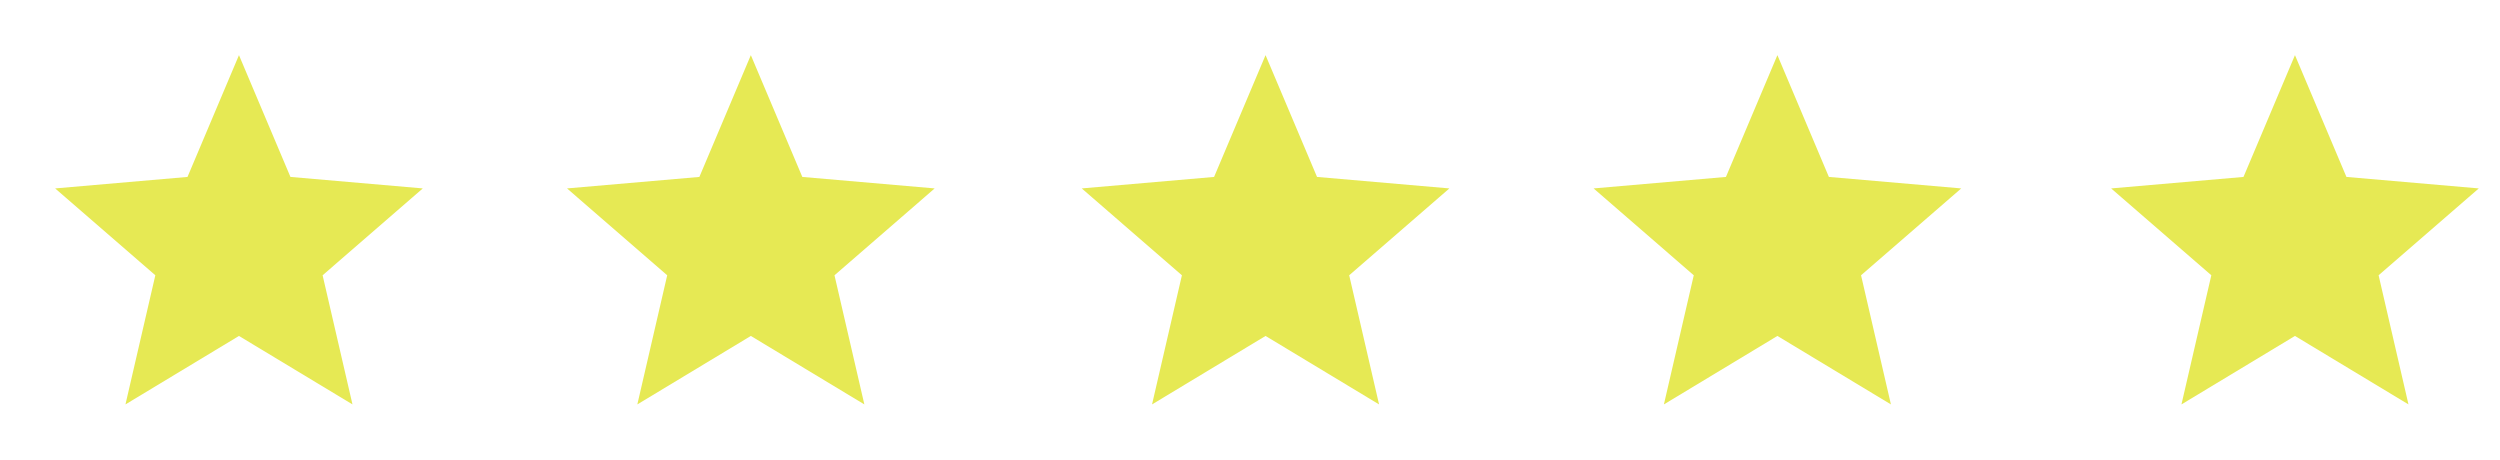<?xml version="1.0" encoding="UTF-8"?> <svg xmlns="http://www.w3.org/2000/svg" width="136" height="25" viewBox="0 0 136 25" fill="none"> <mask id="mask0_1330_252" style="mask-type:alpha" maskUnits="userSpaceOnUse" x="0" y="0" width="25" height="25"> <rect x="0.154" y="0.244" width="24" height="24" fill="#D9D9D9"></rect> </mask> <g mask="url(#mask0_1330_252)"> <path d="M15.346 10.757L18.5 11.5L16.15 17.85L15.325 14.25L18.1 11.85L14.45 11.525L13 8.125L11.55 11.5L7.9 11.825L12.846 7.756L15.346 10.757ZM6.825 22L8.45 14.975L3 10.25L10.2 9.625L13 3L15.8 9.625L23 10.25L17.55 14.975L19.175 22L13 18.275L6.825 22Z" fill="#E6E954"></path> </g> <mask id="mask1_1330_252" style="mask-type:alpha" maskUnits="userSpaceOnUse" x="28" y="0" width="24" height="25"> <rect x="28" y="0.244" width="24" height="24" fill="#D9D9D9"></rect> </mask> <g mask="url(#mask1_1330_252)"> <path d="M43.191 10.757L46.346 11.5L43.996 17.85L43.171 14.25L45.946 11.85L42.296 11.525L40.846 8.125L39.396 11.5L35.746 11.825L40.691 7.756L43.191 10.757ZM34.671 22L36.296 14.975L30.846 10.25L38.046 9.625L40.846 3L43.646 9.625L50.846 10.25L45.396 14.975L47.021 22L40.846 18.275L34.671 22Z" fill="#E6E954"></path> </g> <mask id="mask2_1330_252" style="mask-type:alpha" maskUnits="userSpaceOnUse" x="56" y="0" width="24" height="25"> <rect x="56" y="0.244" width="24" height="24" fill="#D9D9D9"></rect> </mask> <g mask="url(#mask2_1330_252)"> <path d="M71.191 10.757L74.346 11.5L71.996 17.85L71.171 14.25L73.946 11.85L70.296 11.525L68.846 8.125L67.396 11.5L63.746 11.825L68.691 7.756L71.191 10.757ZM62.671 22L64.296 14.975L58.846 10.25L66.046 9.625L68.846 3L71.646 9.625L78.846 10.25L73.396 14.975L75.021 22L68.846 18.275L62.671 22Z" fill="#E6E954"></path> </g> <mask id="mask3_1330_252" style="mask-type:alpha" maskUnits="userSpaceOnUse" x="83" y="0" width="25" height="25"> <rect x="83.846" y="0.244" width="24" height="24" fill="#D9D9D9"></rect> </mask> <g mask="url(#mask3_1330_252)"> <path d="M99.037 10.757L102.191 11.5L99.841 17.85L99.016 14.25L101.791 11.85L98.141 11.525L96.691 8.125L95.241 11.5L91.591 11.825L96.537 7.756L99.037 10.757ZM90.516 22L92.141 14.975L86.691 10.25L93.891 9.625L96.691 3L99.491 9.625L106.691 10.25L101.241 14.975L102.866 22L96.691 18.275L90.516 22Z" fill="#E6E954"></path> </g> <mask id="mask4_1330_252" style="mask-type:alpha" maskUnits="userSpaceOnUse" x="112" y="0" width="24" height="25"> <rect x="112" y="0.244" width="24" height="24" fill="#D9D9D9"></rect> </mask> <g mask="url(#mask4_1330_252)"> <path d="M127.191 10.757L130.346 11.5L127.996 17.85L127.171 14.25L129.946 11.85L126.296 11.525L124.846 8.125L123.396 11.5L119.746 11.825L124.691 7.756L127.191 10.757ZM118.671 22L120.296 14.975L114.846 10.25L122.046 9.625L124.846 3L127.646 9.625L134.846 10.25L129.396 14.975L131.021 22L124.846 18.275L118.671 22Z" fill="#E6E954"></path> </g> </svg> 